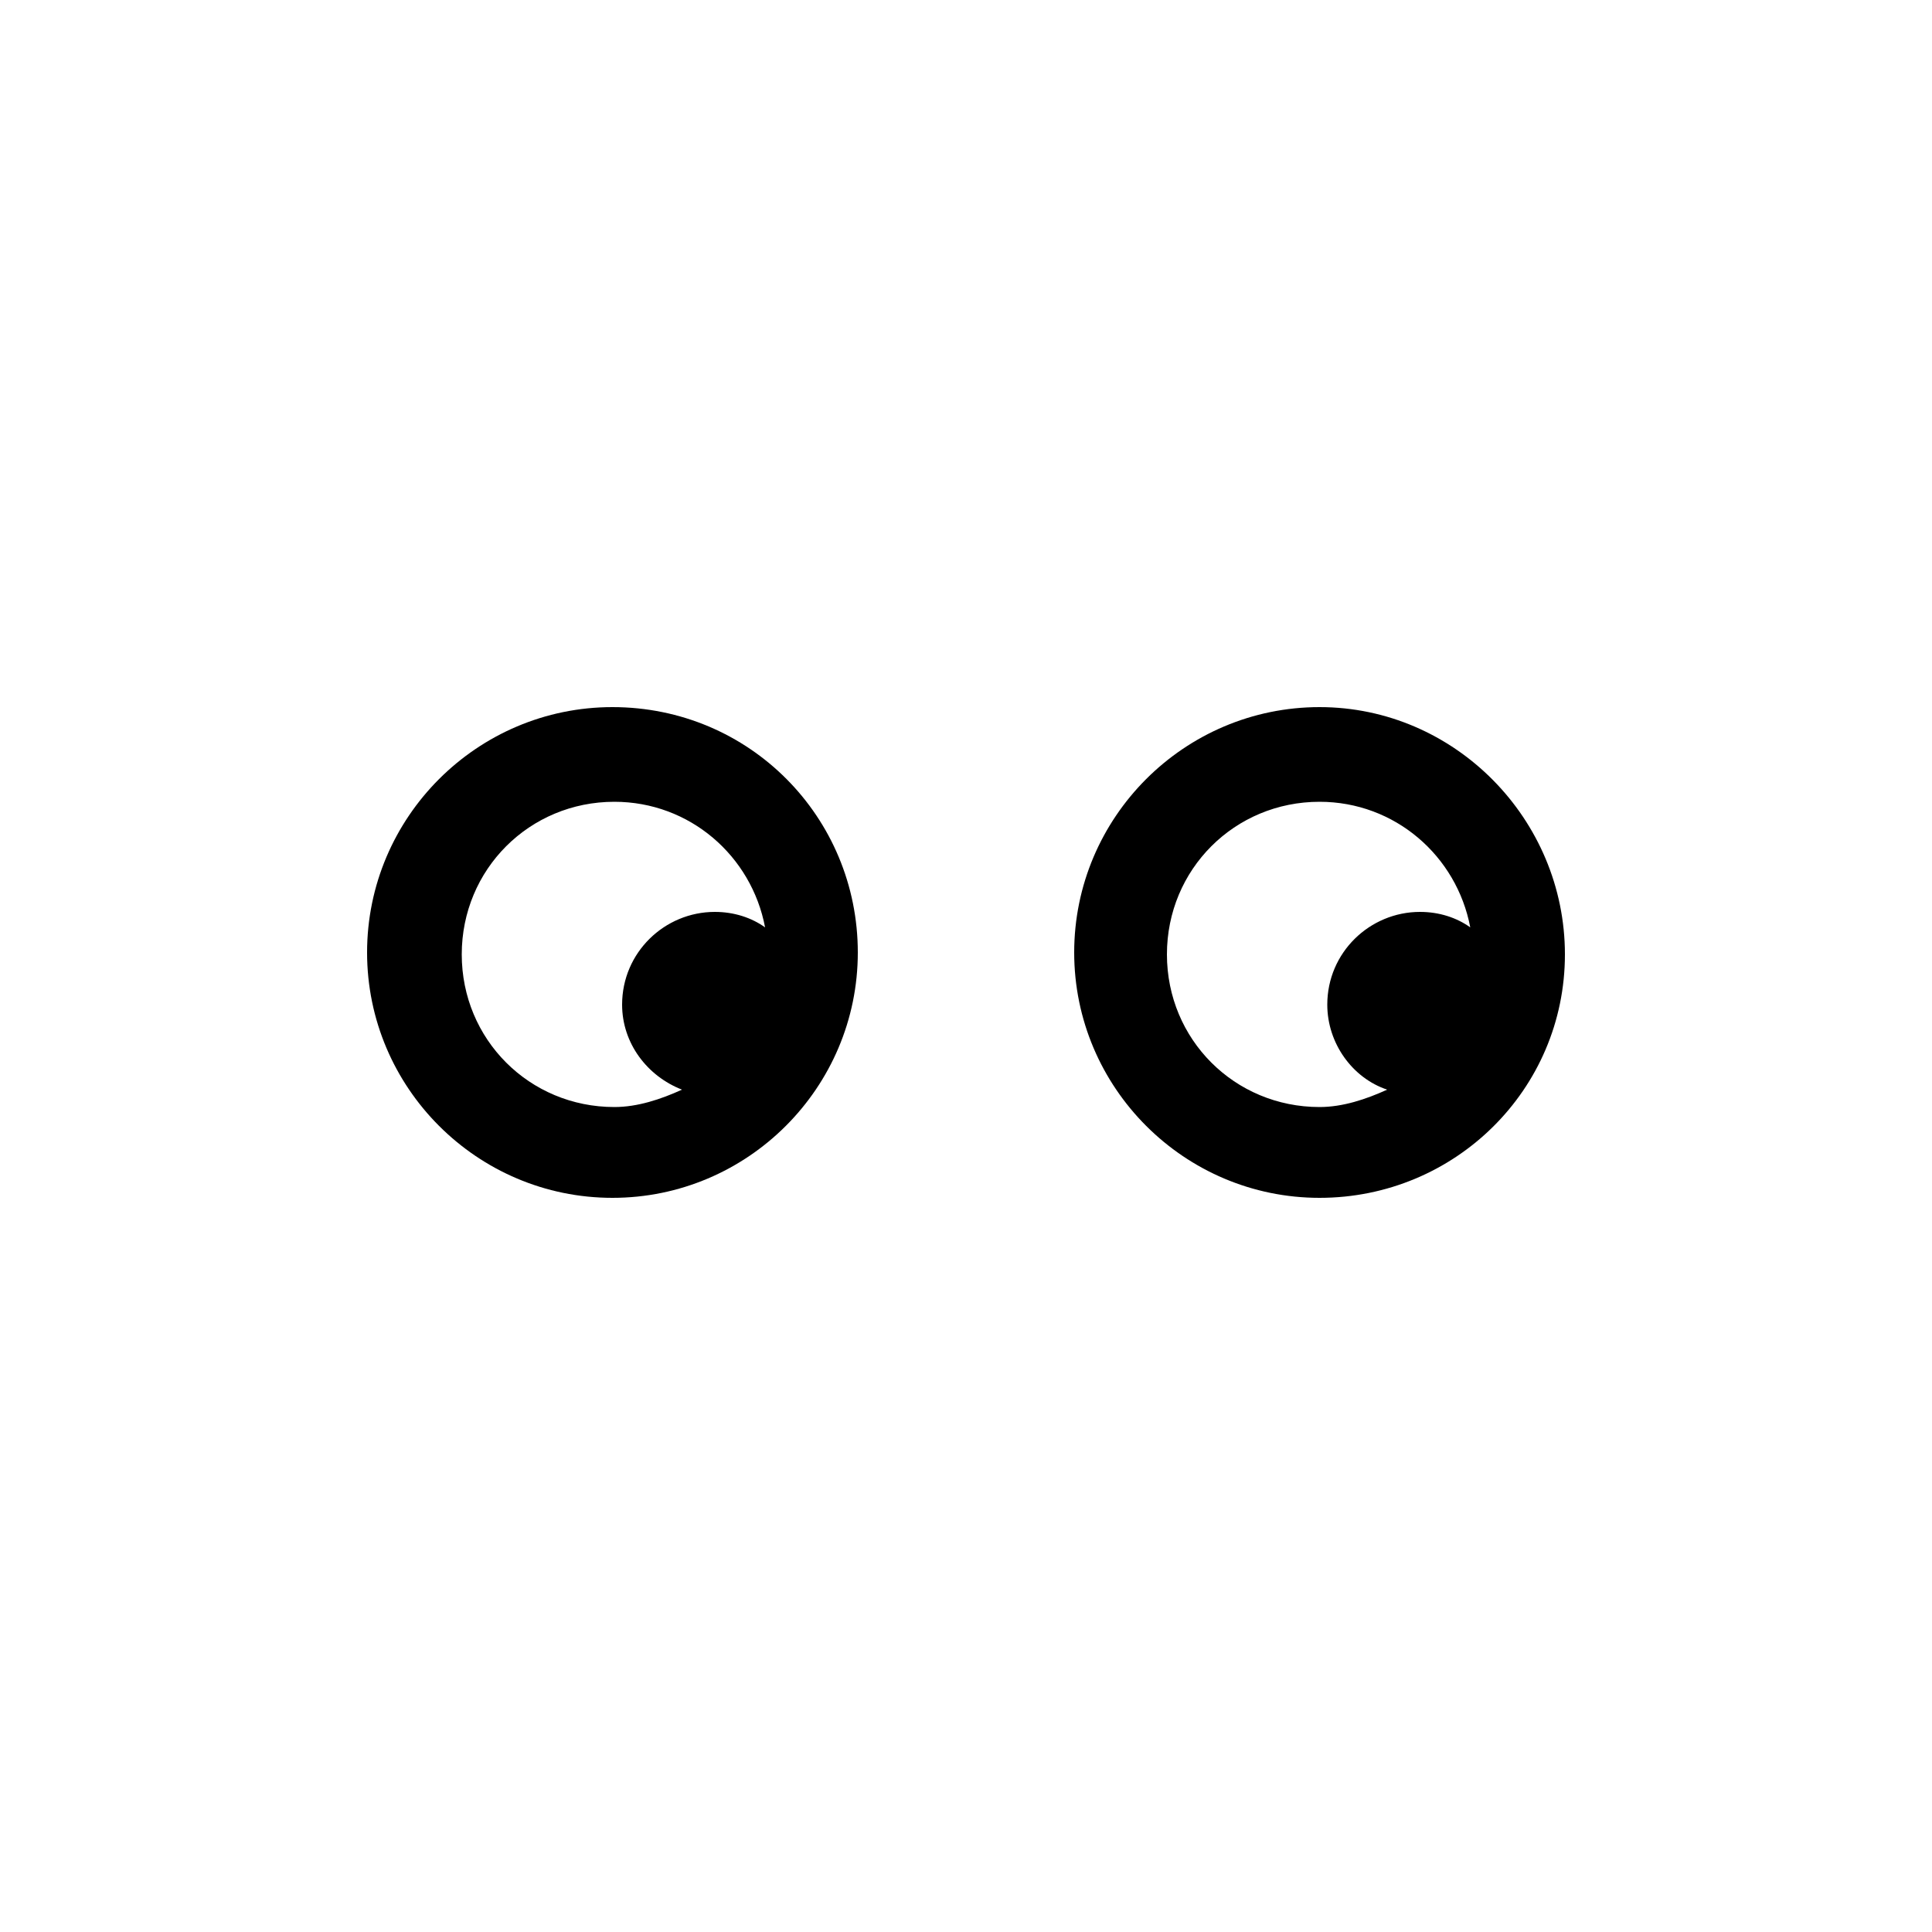 <svg xmlns="http://www.w3.org/2000/svg" xmlns:xlink="http://www.w3.org/1999/xlink" version="1.1" x="0px" y="0px" viewBox="0 0 100 100" enable-background="new 0 0 100 100" xml:space="preserve"><path d="M68.3,36.6c-7,0-12.7,5.7-12.7,12.7s5.7,12.7,12.7,12.7S81,56.4,81,49.4S75.3,36.6,68.3,36.6z M68.3,41.5  c3.9,0,7.1,2.8,7.8,6.5c-0.7-0.5-1.6-0.8-2.6-0.8c-2.6,0-4.8,2.1-4.8,4.8c0,2,1.3,3.8,3.1,4.4c-1.1,0.5-2.3,0.9-3.5,0.9  c-4.4,0-7.9-3.5-7.9-7.9S63.9,41.5,68.3,41.5z"></path><path d="M31.7,36.6c-7,0-12.7,5.7-12.7,12.7s5.7,12.7,12.7,12.7s12.7-5.7,12.7-12.7S38.8,36.6,31.7,36.6z M35.3,56.4  c-1.1,0.5-2.3,0.9-3.5,0.9c-4.4,0-7.9-3.5-7.9-7.9s3.5-7.9,7.9-7.9c3.9,0,7.1,2.8,7.8,6.5c-0.7-0.5-1.6-0.8-2.6-0.8  c-2.6,0-4.8,2.1-4.8,4.8C32.2,54,33.5,55.7,35.3,56.4z"></path></svg>